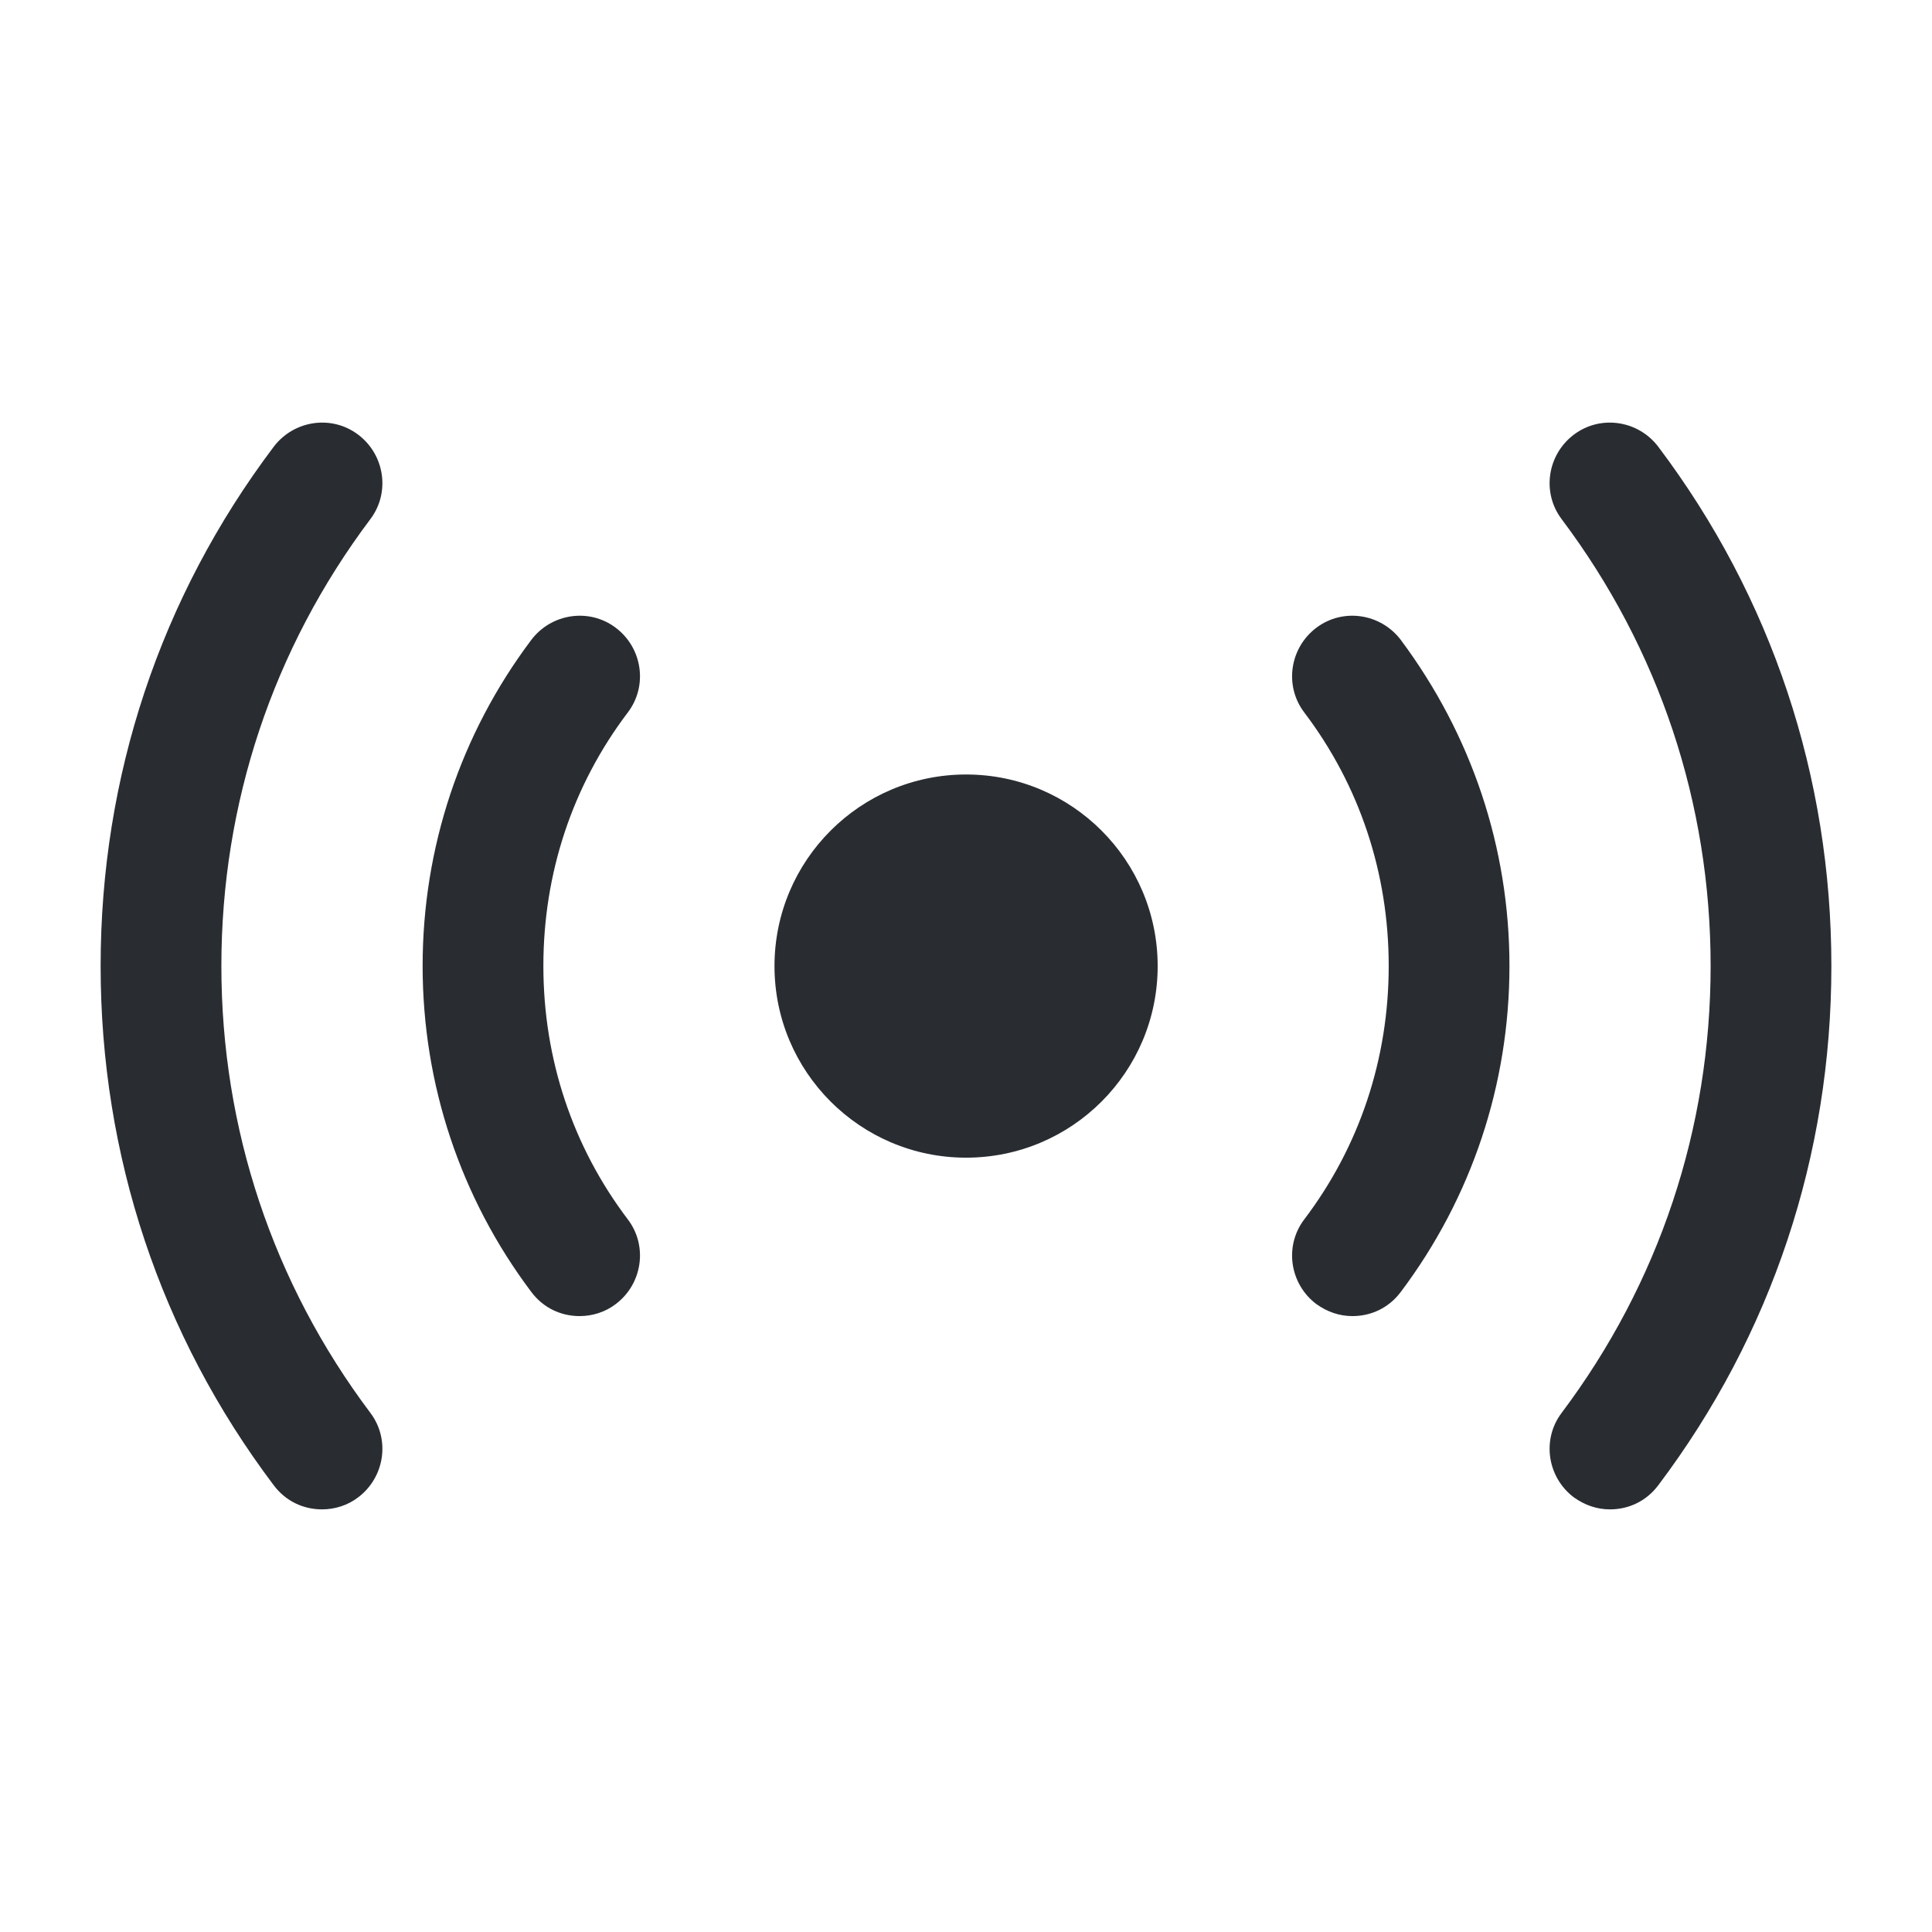 <svg width="24" height="24" viewBox="0 0 24 24" fill="none" xmlns="http://www.w3.org/2000/svg">
<path d="M12.001 14.381C13.316 14.381 14.381 13.316 14.381 12.001C14.381 10.687 13.316 9.621 12.001 9.621C10.687 9.621 9.621 10.687 9.621 12.001C9.621 13.316 10.687 14.381 12.001 14.381Z" fill="#292D32"/>
<path d="M20 18.75C19.84 18.75 19.69 18.7 19.55 18.6C19.22 18.35 19.15 17.88 19.4 17.55C20.61 15.94 21.25 14.02 21.25 12C21.25 9.98 20.61 8.06 19.4 6.45C19.15 6.12 19.22 5.65 19.55 5.4C19.88 5.15 20.35 5.22 20.6 5.55C22.01 7.42 22.75 9.65 22.75 12C22.75 14.35 22.01 16.58 20.6 18.45C20.45 18.65 20.23 18.75 20 18.75Z" fill="#292D32"/>
<path d="M4 18.75C3.77 18.75 3.55 18.65 3.4 18.45C1.99 16.58 1.25 14.35 1.25 12C1.25 9.65 1.99 7.42 3.4 5.55C3.65 5.22 4.12 5.15 4.45 5.4C4.78 5.65 4.85 6.12 4.6 6.45C3.39 8.06 2.75 9.98 2.75 12C2.75 14.02 3.39 15.94 4.6 17.55C4.85 17.88 4.78 18.35 4.45 18.6C4.32 18.7 4.16 18.75 4 18.75Z" fill="#292D32"/>
<path d="M16.801 16.349C16.641 16.349 16.491 16.299 16.351 16.199C16.021 15.949 15.951 15.479 16.201 15.149C16.891 14.239 17.251 13.149 17.251 11.999C17.251 10.849 16.891 9.759 16.201 8.849C15.951 8.519 16.021 8.049 16.351 7.799C16.681 7.549 17.151 7.619 17.401 7.949C18.281 9.129 18.751 10.529 18.751 11.999C18.751 13.469 18.281 14.879 17.401 16.049C17.251 16.249 17.031 16.349 16.801 16.349Z" fill="#292D32"/>
<path d="M7.2 16.349C6.97 16.349 6.75 16.249 6.6 16.049C5.72 14.879 5.25 13.469 5.25 11.999C5.25 10.529 5.72 9.119 6.6 7.949C6.85 7.619 7.32 7.549 7.65 7.799C7.98 8.049 8.05 8.519 7.8 8.849C7.11 9.759 6.75 10.849 6.75 11.999C6.75 13.149 7.11 14.239 7.8 15.149C8.05 15.479 7.98 15.949 7.65 16.199C7.52 16.299 7.36 16.349 7.2 16.349Z" fill="#292D32"/>
</svg>
